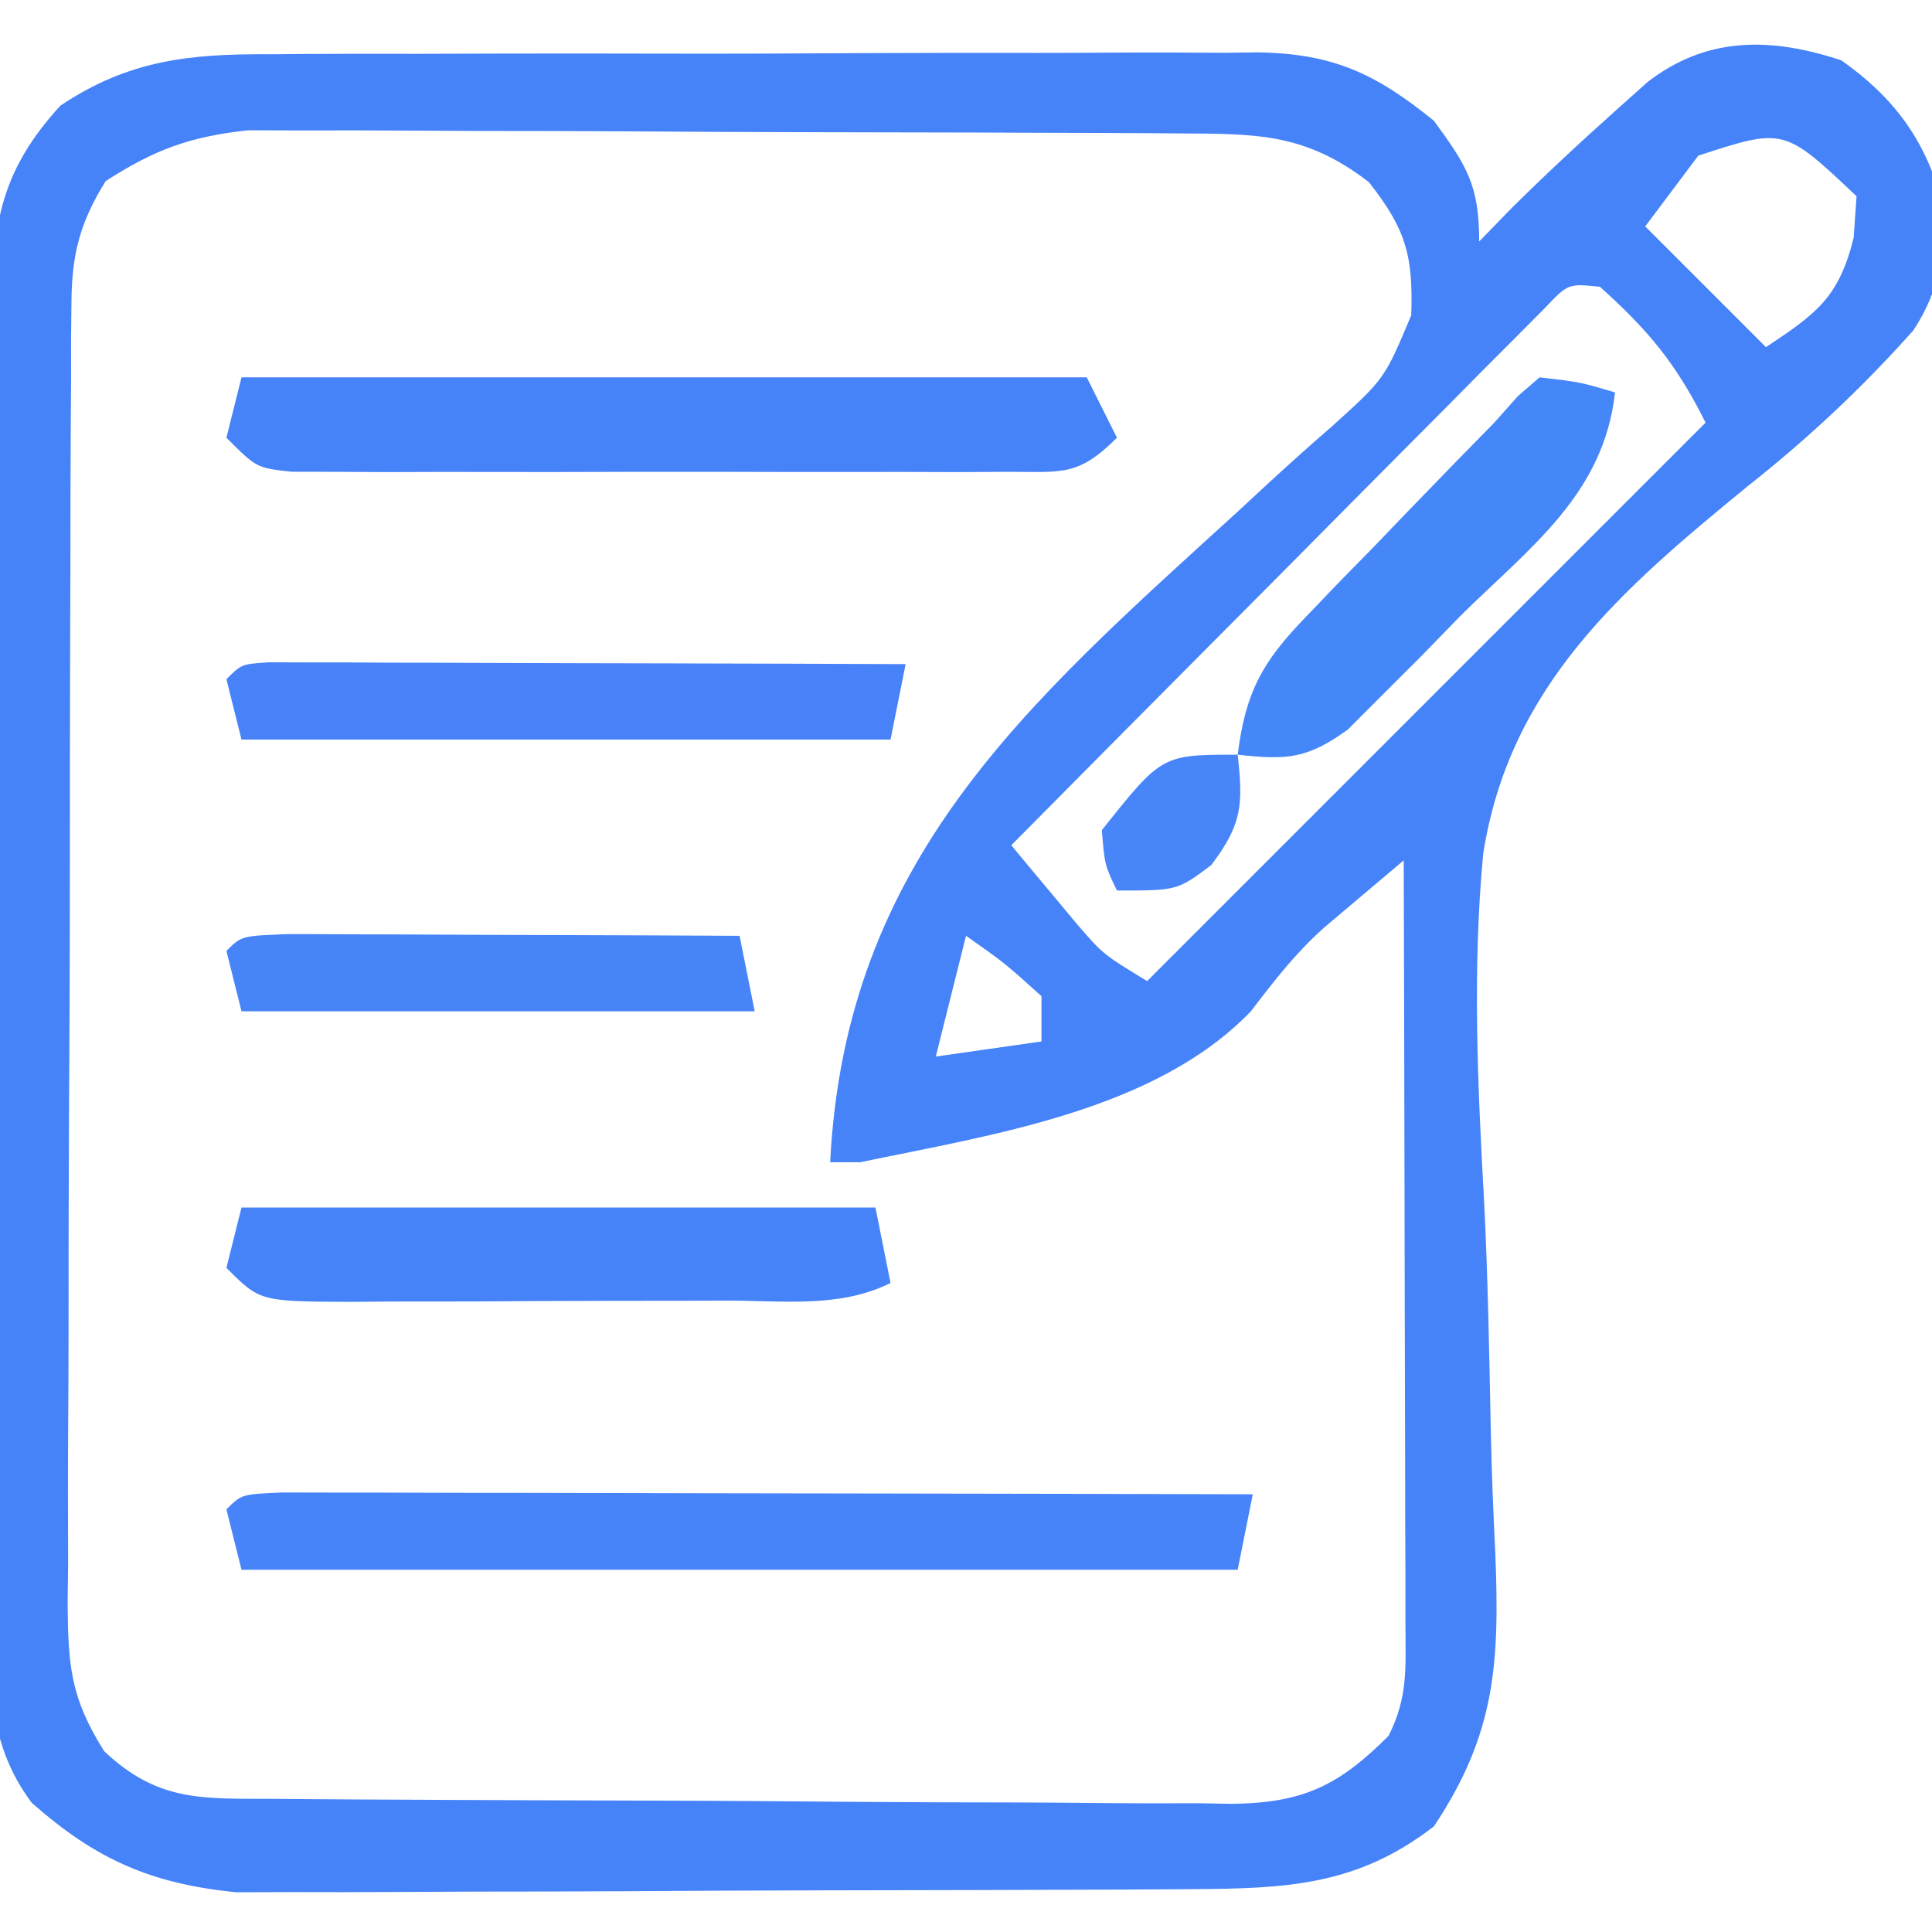 <svg xmlns="http://www.w3.org/2000/svg" width="128" height="128"><path d="M0 0 C3.409 2.411 5.481 5.151 6.613 9.184 C6.908 12.522 6.628 15.04 4.77 17.881 C1.348 21.722 -2.185 25.028 -6.222 28.221 C-14.597 35.074 -21.997 41.451 -23.735 52.573 C-24.46 60.245 -24.098 67.964 -23.672 75.644 C-23.416 80.704 -23.335 85.772 -23.23 90.838 C-23.173 93.523 -23.067 96.19 -22.933 98.874 C-22.644 106.162 -22.905 110.863 -27 117 C-32.098 120.951 -36.832 121.128 -43.136 121.161 C-44.203 121.169 -44.203 121.169 -45.291 121.176 C-47.638 121.191 -49.985 121.198 -52.332 121.203 C-53.969 121.209 -55.605 121.215 -57.242 121.22 C-60.672 121.231 -64.103 121.237 -67.533 121.24 C-71.918 121.246 -76.303 121.27 -80.687 121.298 C-84.068 121.317 -87.449 121.322 -90.83 121.324 C-92.446 121.327 -94.062 121.335 -95.678 121.348 C-97.944 121.365 -100.209 121.363 -102.476 121.356 C-104.406 121.362 -104.406 121.362 -106.376 121.367 C-112.016 120.796 -115.65 119.192 -119.898 115.44 C-122.986 111.316 -122.693 106.93 -122.631 101.959 C-122.638 100.963 -122.645 99.967 -122.653 98.941 C-122.67 95.658 -122.65 92.377 -122.629 89.094 C-122.63 86.807 -122.632 84.521 -122.636 82.235 C-122.639 77.447 -122.624 72.659 -122.597 67.871 C-122.563 61.737 -122.569 55.604 -122.588 49.471 C-122.598 44.75 -122.589 40.03 -122.574 35.31 C-122.569 33.049 -122.569 30.788 -122.576 28.526 C-122.581 25.364 -122.561 22.203 -122.533 19.041 C-122.54 18.109 -122.546 17.177 -122.553 16.216 C-122.472 10.694 -121.884 7.246 -118 3 C-113.498 -0.017 -109.449 -0.438 -104.162 -0.404 C-103.4 -0.411 -102.639 -0.418 -101.854 -0.425 C-99.35 -0.443 -96.847 -0.439 -94.344 -0.434 C-92.595 -0.438 -90.847 -0.443 -89.099 -0.449 C-85.441 -0.458 -81.783 -0.456 -78.125 -0.446 C-73.444 -0.435 -68.764 -0.455 -64.083 -0.484 C-60.475 -0.502 -56.866 -0.502 -53.258 -0.496 C-51.532 -0.496 -49.807 -0.502 -48.081 -0.515 C-45.666 -0.53 -43.253 -0.519 -40.838 -0.502 C-40.13 -0.511 -39.422 -0.521 -38.693 -0.531 C-33.688 -0.457 -30.86 0.872 -27 4 C-24.813 6.989 -24 8.279 -24 12 C-23.01 10.979 -23.01 10.979 -22 9.938 C-19.69 7.634 -17.306 5.426 -14.875 3.25 C-14.212 2.657 -13.55 2.064 -12.867 1.453 C-8.906 -1.63 -4.608 -1.527 0 0 Z M-115 8 C-116.724 10.773 -117.252 12.889 -117.267 16.13 C-117.276 16.944 -117.284 17.759 -117.293 18.598 C-117.292 19.483 -117.291 20.367 -117.291 21.279 C-117.301 22.687 -117.301 22.687 -117.311 24.123 C-117.33 27.227 -117.334 30.33 -117.336 33.434 C-117.342 35.591 -117.349 37.748 -117.356 39.905 C-117.368 44.427 -117.372 48.948 -117.371 53.47 C-117.37 59.265 -117.398 65.06 -117.432 70.855 C-117.454 75.31 -117.458 79.765 -117.457 84.22 C-117.46 86.356 -117.469 88.493 -117.484 90.63 C-117.504 93.617 -117.498 96.604 -117.486 99.592 C-117.497 100.474 -117.508 101.357 -117.52 102.267 C-117.478 106.378 -117.334 108.469 -115.095 112.026 C-111.514 115.4 -108.571 115.159 -103.876 115.177 C-103.142 115.184 -102.409 115.19 -101.653 115.197 C-99.22 115.217 -96.788 115.228 -94.355 115.238 C-93.525 115.242 -92.695 115.246 -91.839 115.251 C-87.444 115.271 -83.048 115.286 -78.653 115.295 C-74.113 115.306 -69.574 115.341 -65.035 115.38 C-61.544 115.406 -58.053 115.415 -54.562 115.418 C-52.889 115.423 -51.216 115.435 -49.542 115.453 C-47.199 115.478 -44.856 115.477 -42.512 115.47 C-41.823 115.483 -41.133 115.496 -40.423 115.509 C-35.694 115.458 -33.325 114.329 -30 111 C-28.703 108.407 -28.88 106.536 -28.886 103.632 C-28.887 102.511 -28.887 101.39 -28.887 100.235 C-28.892 99.021 -28.897 97.806 -28.902 96.555 C-28.904 95.315 -28.905 94.074 -28.907 92.797 C-28.911 89.499 -28.92 86.201 -28.931 82.903 C-28.942 79.538 -28.946 76.173 -28.951 72.809 C-28.962 66.206 -28.979 59.603 -29 53 C-30.133 53.953 -31.264 54.91 -32.394 55.867 C-33.024 56.399 -33.654 56.932 -34.303 57.48 C-36.178 59.159 -37.602 61.002 -39.125 63 C-45.466 69.594 -56.322 71.186 -65 73 C-65.66 73 -66.32 73 -67 73 C-65.982 52.989 -54.094 42.737 -40.078 29.969 C-38.998 28.968 -38.998 28.968 -37.896 27.948 C-36.525 26.685 -35.135 25.442 -33.725 24.223 C-30.264 21.092 -30.264 21.092 -28.502 16.888 C-28.371 12.934 -28.846 11.195 -31.312 8.062 C-35.525 4.83 -38.675 4.867 -43.855 4.839 C-44.548 4.834 -45.241 4.829 -45.955 4.824 C-48.247 4.809 -50.54 4.802 -52.832 4.797 C-54.428 4.791 -56.023 4.785 -57.619 4.78 C-60.965 4.769 -64.312 4.763 -67.658 4.76 C-71.939 4.754 -76.219 4.73 -80.5 4.702 C-83.797 4.683 -87.093 4.678 -90.39 4.676 C-91.968 4.673 -93.546 4.665 -95.123 4.652 C-97.335 4.635 -99.546 4.637 -101.757 4.644 C-103.642 4.638 -103.642 4.638 -105.565 4.633 C-109.398 5.043 -111.769 5.911 -115 8 Z M-9.484 6.312 C-9.902 6.869 -10.32 7.426 -10.75 8 C-11.492 8.99 -12.235 9.98 -13 11 C-10.36 13.64 -7.72 16.28 -5 19 C-1.649 16.766 -0.184 15.738 0.812 11.75 C0.874 10.842 0.936 9.935 1 9 C-3.805 4.46 -3.805 4.46 -9.484 6.312 Z M-19.645 16.405 C-20.298 17.062 -20.951 17.719 -21.624 18.396 C-22.734 19.508 -22.734 19.508 -23.868 20.641 C-24.667 21.451 -25.466 22.26 -26.289 23.094 C-27.107 23.915 -27.926 24.736 -28.769 25.582 C-31.392 28.217 -34.009 30.858 -36.625 33.5 C-38.398 35.283 -40.171 37.066 -41.945 38.848 C-46.302 43.227 -50.653 47.611 -55 52 C-54.067 53.129 -53.129 54.253 -52.188 55.375 C-51.665 56.001 -51.143 56.628 -50.605 57.273 C-48.918 59.222 -48.918 59.222 -46 61 C-33.79 48.79 -21.58 36.58 -9 24 C-10.963 20.074 -12.774 17.904 -16 15 C-18.107 14.784 -18.107 14.784 -19.645 16.405 Z M-58 58 C-58.66 60.64 -59.32 63.28 -60 66 C-56.535 65.505 -56.535 65.505 -53 65 C-53 64.01 -53 63.02 -53 62 C-55.439 59.799 -55.439 59.799 -58 58 Z " fill="#4683F9" transform="translate(122,4)"></path><path d="M0 0 C18.48 0 36.96 0 56 0 C56.66 1.32 57.32 2.64 58 4 C55.408 6.592 54.362 6.253 50.756 6.259 C49.114 6.268 49.114 6.268 47.439 6.278 C46.253 6.274 45.066 6.27 43.844 6.266 C42.631 6.268 41.417 6.269 40.167 6.271 C37.598 6.273 35.029 6.269 32.46 6.261 C28.516 6.25 24.573 6.261 20.629 6.273 C18.138 6.272 15.647 6.27 13.156 6.266 C11.377 6.272 11.377 6.272 9.561 6.278 C8.466 6.272 7.372 6.265 6.244 6.259 C5.278 6.257 4.311 6.256 3.315 6.254 C1 6 1 6 -1 4 C-0.67 2.68 -0.34 1.36 0 0 Z " fill="#4683F8" transform="translate(16,25)"></path><path d="M0 0 C1.188 0.002 2.376 0.004 3.6 0.007 C4.581 0.007 4.581 0.007 5.581 0.006 C7.751 0.007 9.92 0.015 12.09 0.023 C13.591 0.024 15.092 0.026 16.592 0.027 C20.549 0.031 24.506 0.041 28.463 0.052 C32.499 0.062 36.534 0.066 40.569 0.071 C48.491 0.082 56.414 0.099 64.336 0.12 C64.006 1.77 63.676 3.42 63.336 5.12 C41.556 5.12 19.776 5.12 -2.664 5.12 C-2.994 3.8 -3.324 2.48 -3.664 1.12 C-2.664 0.12 -2.664 0.12 0 0 Z " fill="#4783F9" transform="translate(18.664,98.88)"></path><path d="M0 0 C13.86 0 27.72 0 42 0 C42.495 2.475 42.495 2.475 43 5 C39.634 6.683 35.828 6.163 32.125 6.168 C31.245 6.171 30.364 6.175 29.458 6.178 C27.595 6.183 25.732 6.185 23.869 6.185 C21.012 6.187 18.154 6.206 15.297 6.225 C13.49 6.228 11.682 6.23 9.875 6.23 C8.587 6.241 8.587 6.241 7.274 6.252 C1.229 6.229 1.229 6.229 -1 4 C-0.67 2.68 -0.34 1.36 0 0 Z " fill="#4683F9" transform="translate(16,80)"></path><path d="M0 0 C0.779 0.002 1.559 0.004 2.362 0.007 C3.683 0.007 3.683 0.007 5.031 0.007 C5.988 0.012 6.946 0.017 7.932 0.023 C9.395 0.025 9.395 0.025 10.887 0.027 C14.015 0.033 17.144 0.045 20.272 0.058 C22.387 0.063 24.502 0.067 26.618 0.071 C31.815 0.082 37.012 0.099 42.209 0.12 C41.879 1.77 41.549 3.42 41.209 5.12 C27.019 5.12 12.829 5.12 -1.791 5.12 C-2.121 3.8 -2.451 2.48 -2.791 1.12 C-1.791 0.12 -1.791 0.12 0 0 Z " fill="#4782F9" transform="translate(17.791,43.88)"></path><path d="M0 0 C2.688 0.312 2.688 0.312 5 1 C4.251 7.755 -0.625 11.245 -5.25 15.812 C-6.11 16.696 -6.97 17.58 -7.855 18.49 C-8.692 19.325 -9.529 20.16 -10.391 21.02 C-11.154 21.784 -11.918 22.548 -12.704 23.335 C-15.387 25.281 -16.76 25.364 -20 25 C-19.481 20.869 -18.389 18.873 -15.508 15.898 C-14.803 15.161 -14.098 14.424 -13.371 13.664 C-12.63 12.909 -11.889 12.153 -11.125 11.375 C-10.392 10.612 -9.658 9.849 -8.902 9.062 C-6.946 7.031 -4.979 5.01 -3 3 C-2.483 2.419 -1.966 1.839 -1.433 1.241 C-0.96 0.831 -0.487 0.422 0 0 Z " fill="#4587F9" transform="translate(102,25)"></path><path d="M0 0 C1.391 0 2.782 0.006 4.174 0.016 C4.905 0.017 5.636 0.019 6.389 0.02 C8.733 0.026 11.076 0.038 13.42 0.051 C15.005 0.056 16.59 0.061 18.176 0.065 C22.069 0.076 25.963 0.093 29.857 0.114 C30.352 2.589 30.352 2.589 30.857 5.114 C19.637 5.114 8.417 5.114 -3.143 5.114 C-3.473 3.794 -3.803 2.474 -4.143 1.114 C-3.143 0.114 -3.143 0.114 0 0 Z " fill="#4684F8" transform="translate(19.143,61.886)"></path><path d="M0 0 C0.368 3.312 0.298 4.606 -1.75 7.312 C-4 9 -4 9 -8 9 C-8.812 7.312 -8.812 7.312 -9 5 C-5.023 0 -5.023 0 0 0 Z " fill="#4785F9" transform="translate(82,50)"></path></svg>